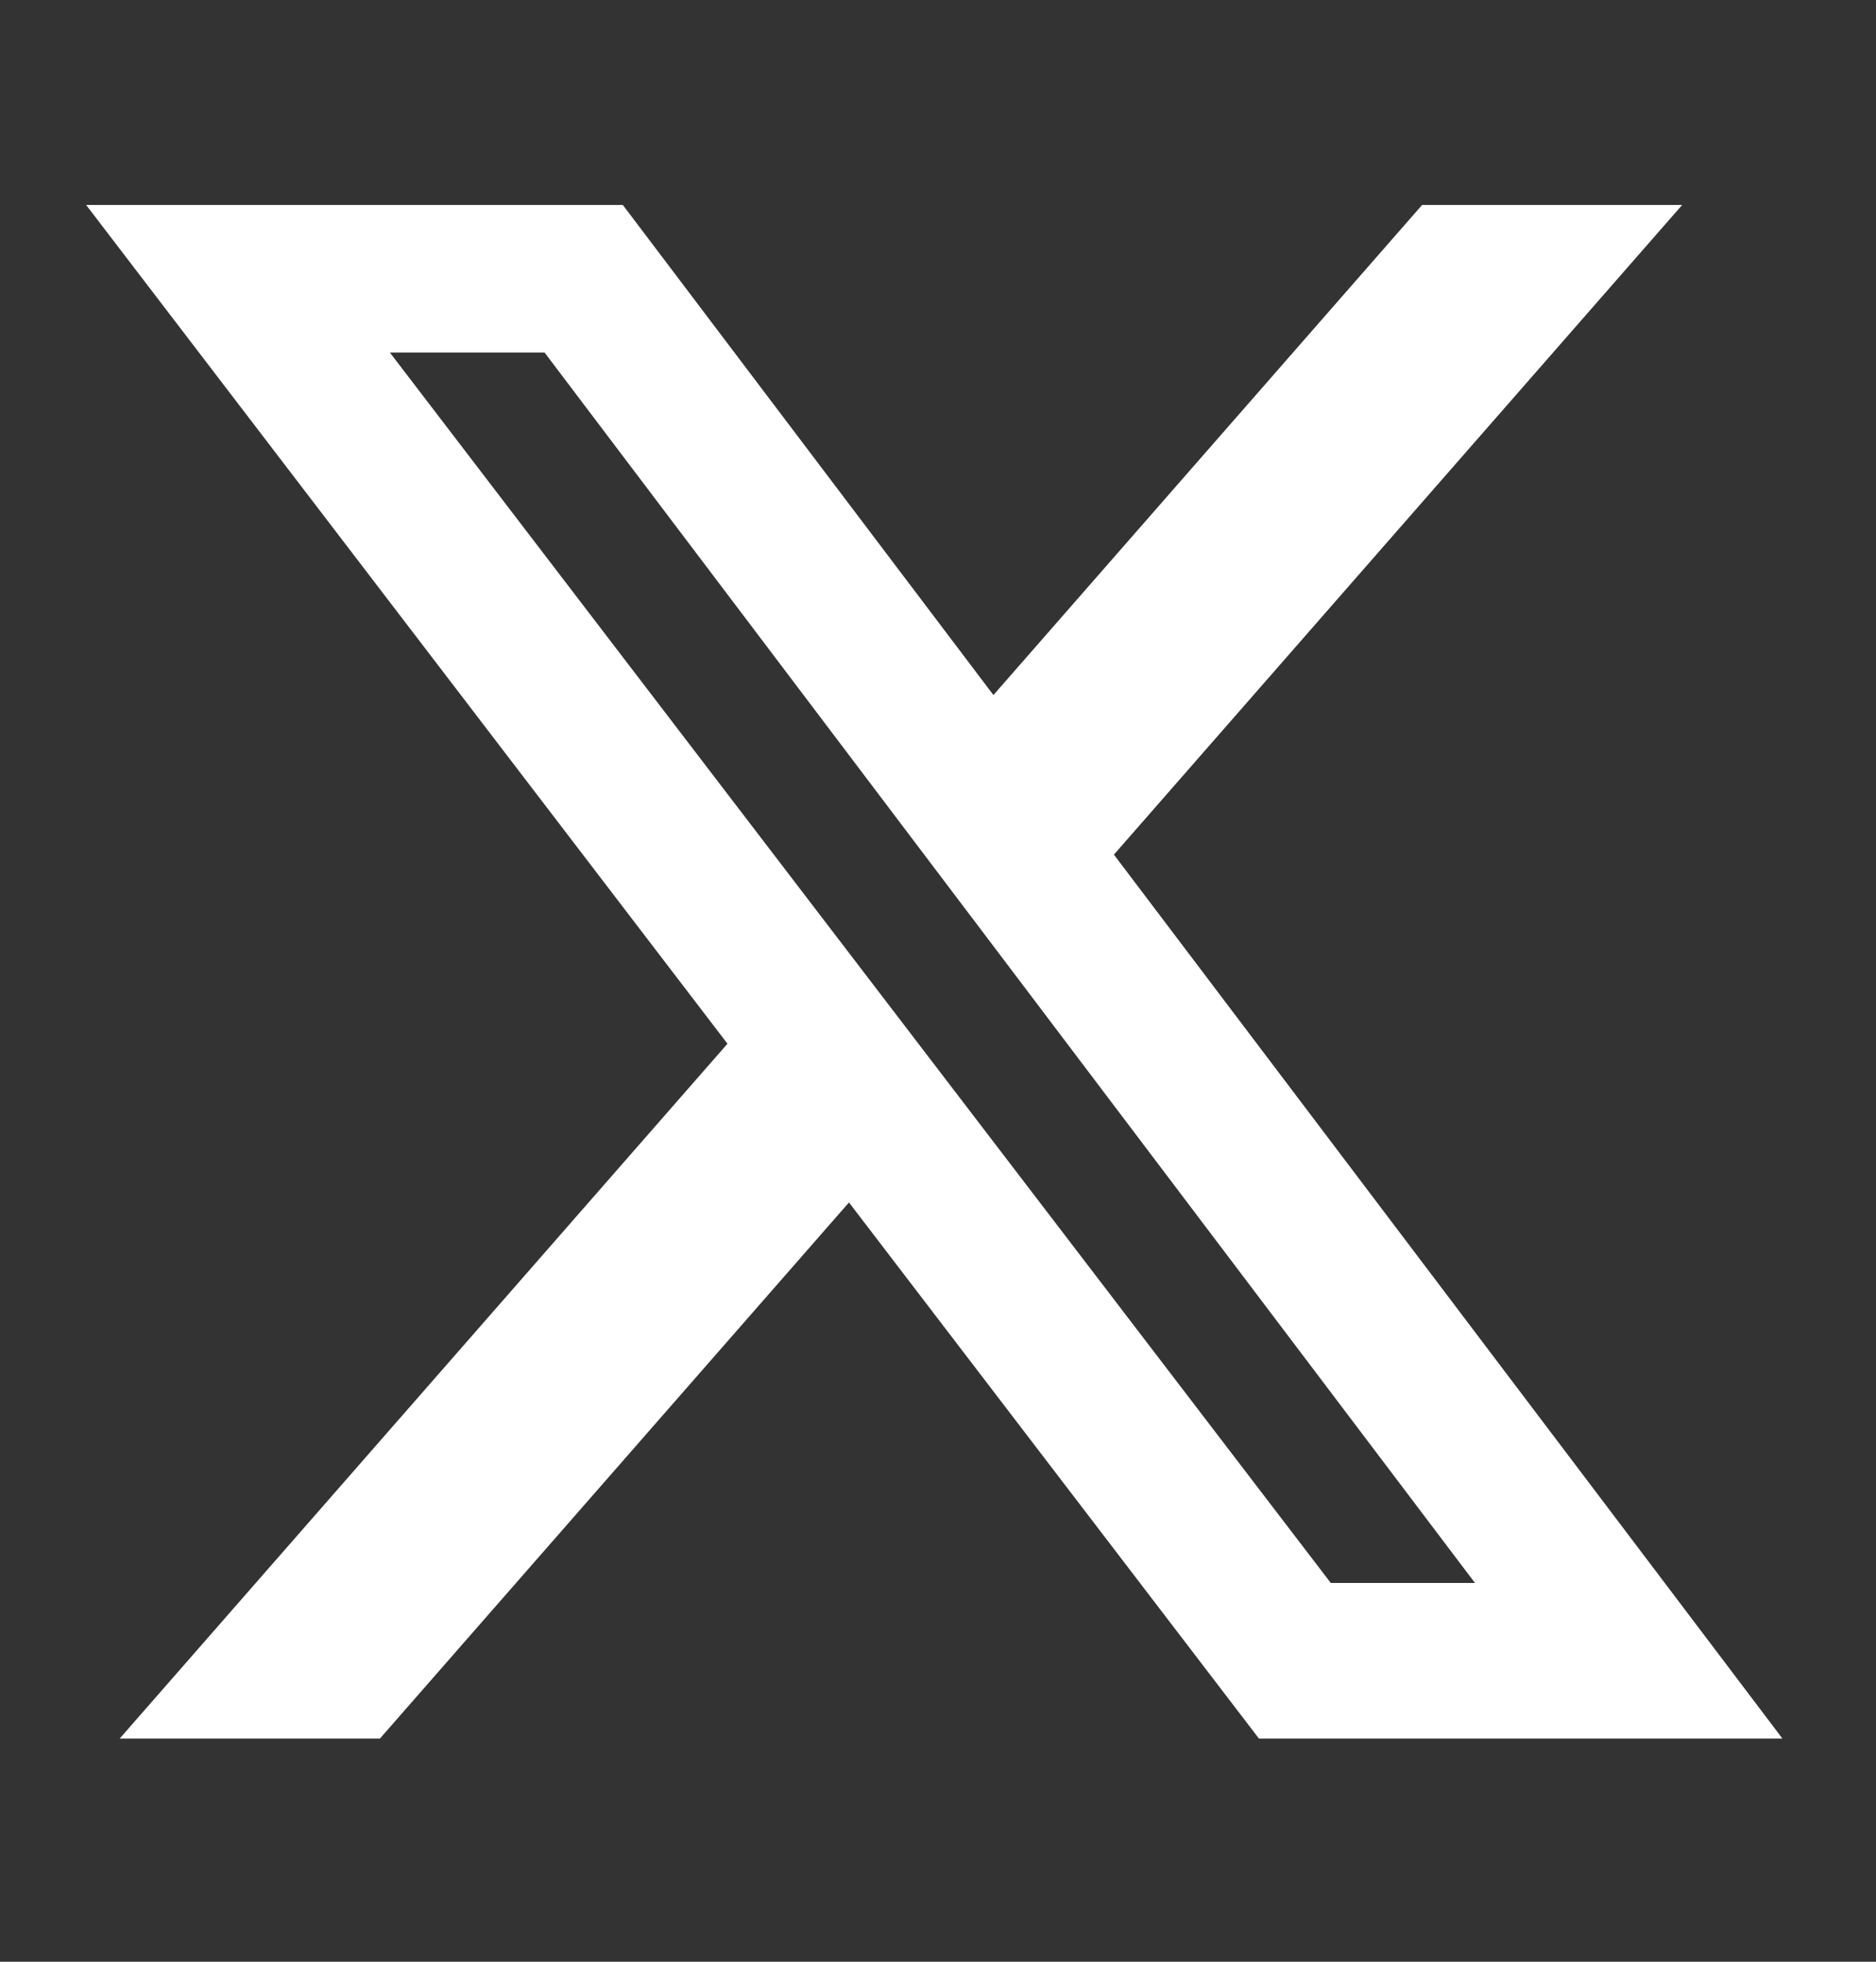 <svg width="22" height="23" viewBox="0 0 22 23" fill="none" xmlns="http://www.w3.org/2000/svg">
<rect x="0" y="0" width="22" height="23" fill="#333333" stroke="none"/>
<path d="M16.677 2.403H19.727L13.063 10.02L20.903 20.384H14.764L9.956 14.098L4.455 20.384H1.403L8.531 12.237L1.01 2.403H7.304L11.65 8.149L16.677 2.403ZM15.606 18.559H17.297L6.386 4.133H4.572L15.606 18.559Z" fill="white"/>
</svg>
